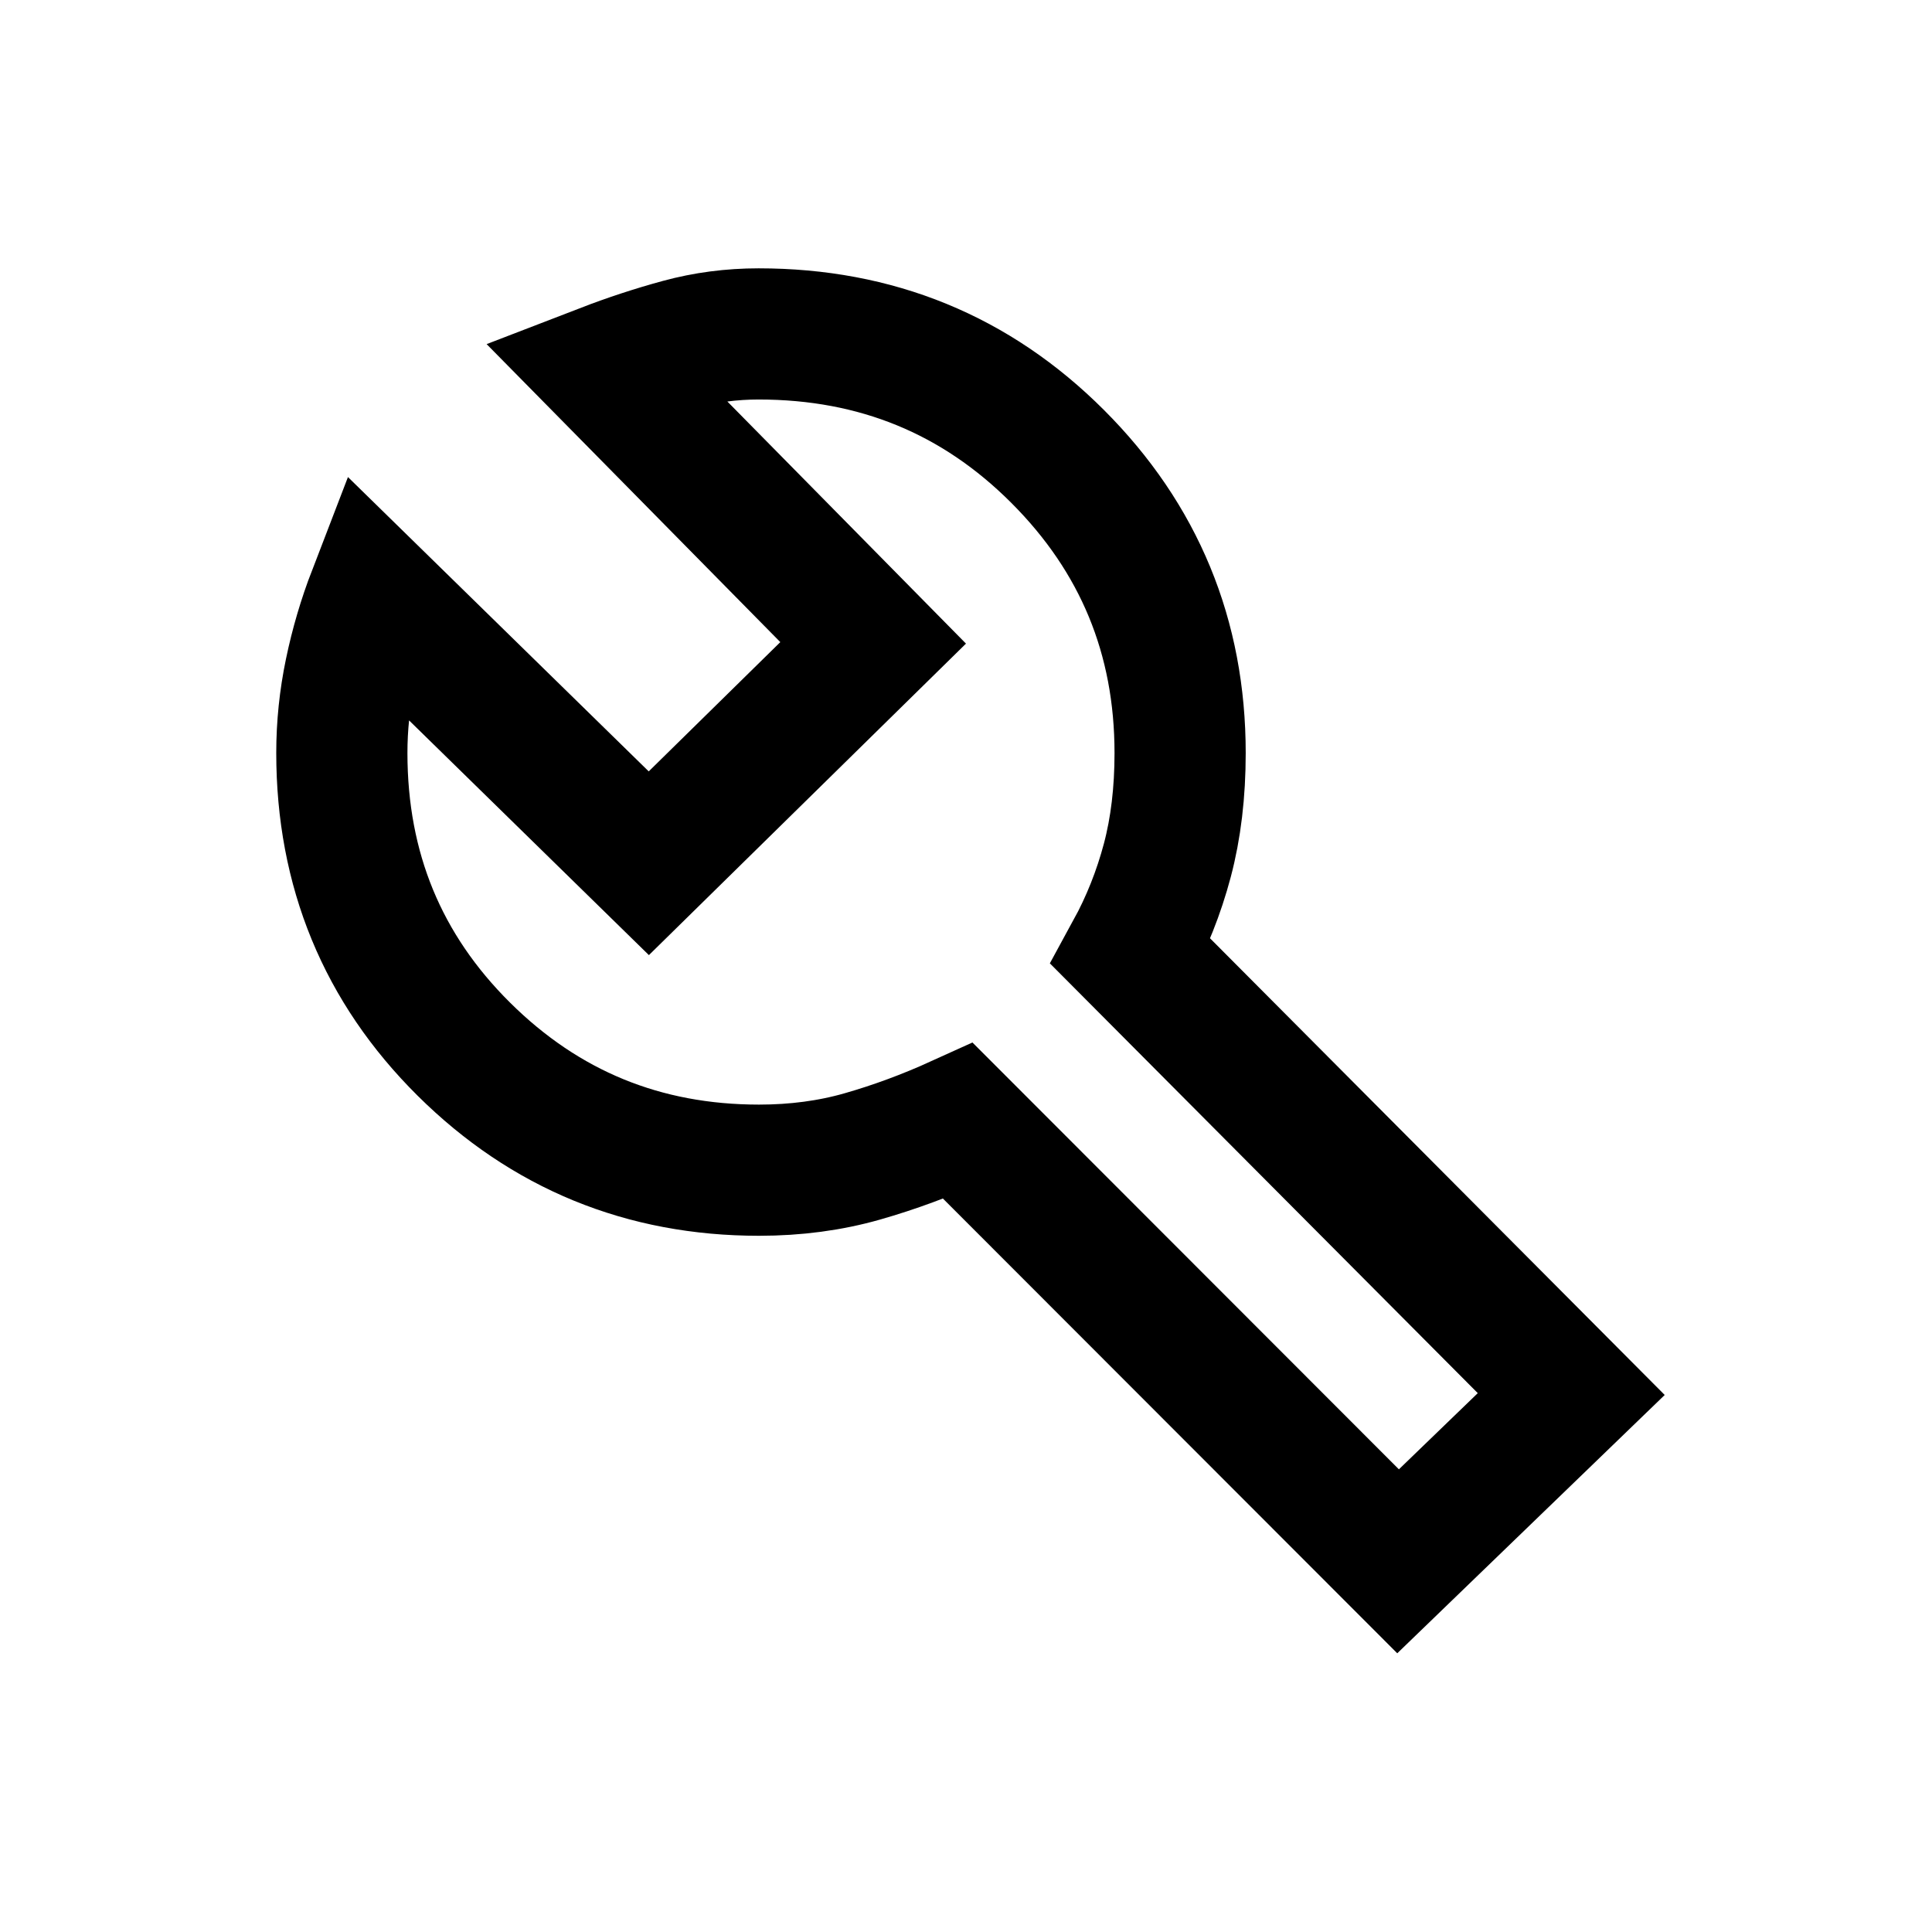 <svg width="81" height="80" viewBox="0 0 81 80" fill="none" xmlns="http://www.w3.org/2000/svg">
<mask id="mask0_1745_21431" style="mask-type:alpha" maskUnits="userSpaceOnUse" x="0" y="0" width="81" height="80">
<rect x="0.334" width="80" height="80" fill="#1C1B1F"/>
</mask>
<g mask="url(#mask0_1745_21431)">
<path d="M58.615 65.46L40.172 47C38.84 47.605 37.501 48.1 36.153 48.485C34.806 48.87 33.362 49.062 31.822 49.062C26.982 49.062 22.857 47.371 19.447 43.988C16.037 40.604 14.332 36.465 14.332 31.569C14.332 30.432 14.449 29.303 14.683 28.181C14.916 27.059 15.239 25.962 15.652 24.89L27.202 36.193L36.607 26.953L25.305 15.485C26.377 15.072 27.445 14.722 28.507 14.433C29.569 14.144 30.668 14 31.805 14C36.739 14 40.918 15.712 44.341 19.136C47.765 22.559 49.477 26.705 49.477 31.573C49.477 33.222 49.298 34.721 48.941 36.069C48.583 37.416 48.075 38.695 47.414 39.905L65.875 58.448L58.615 65.46Z" stroke="black" stroke-width="5.5"/>
</g>
</svg>
